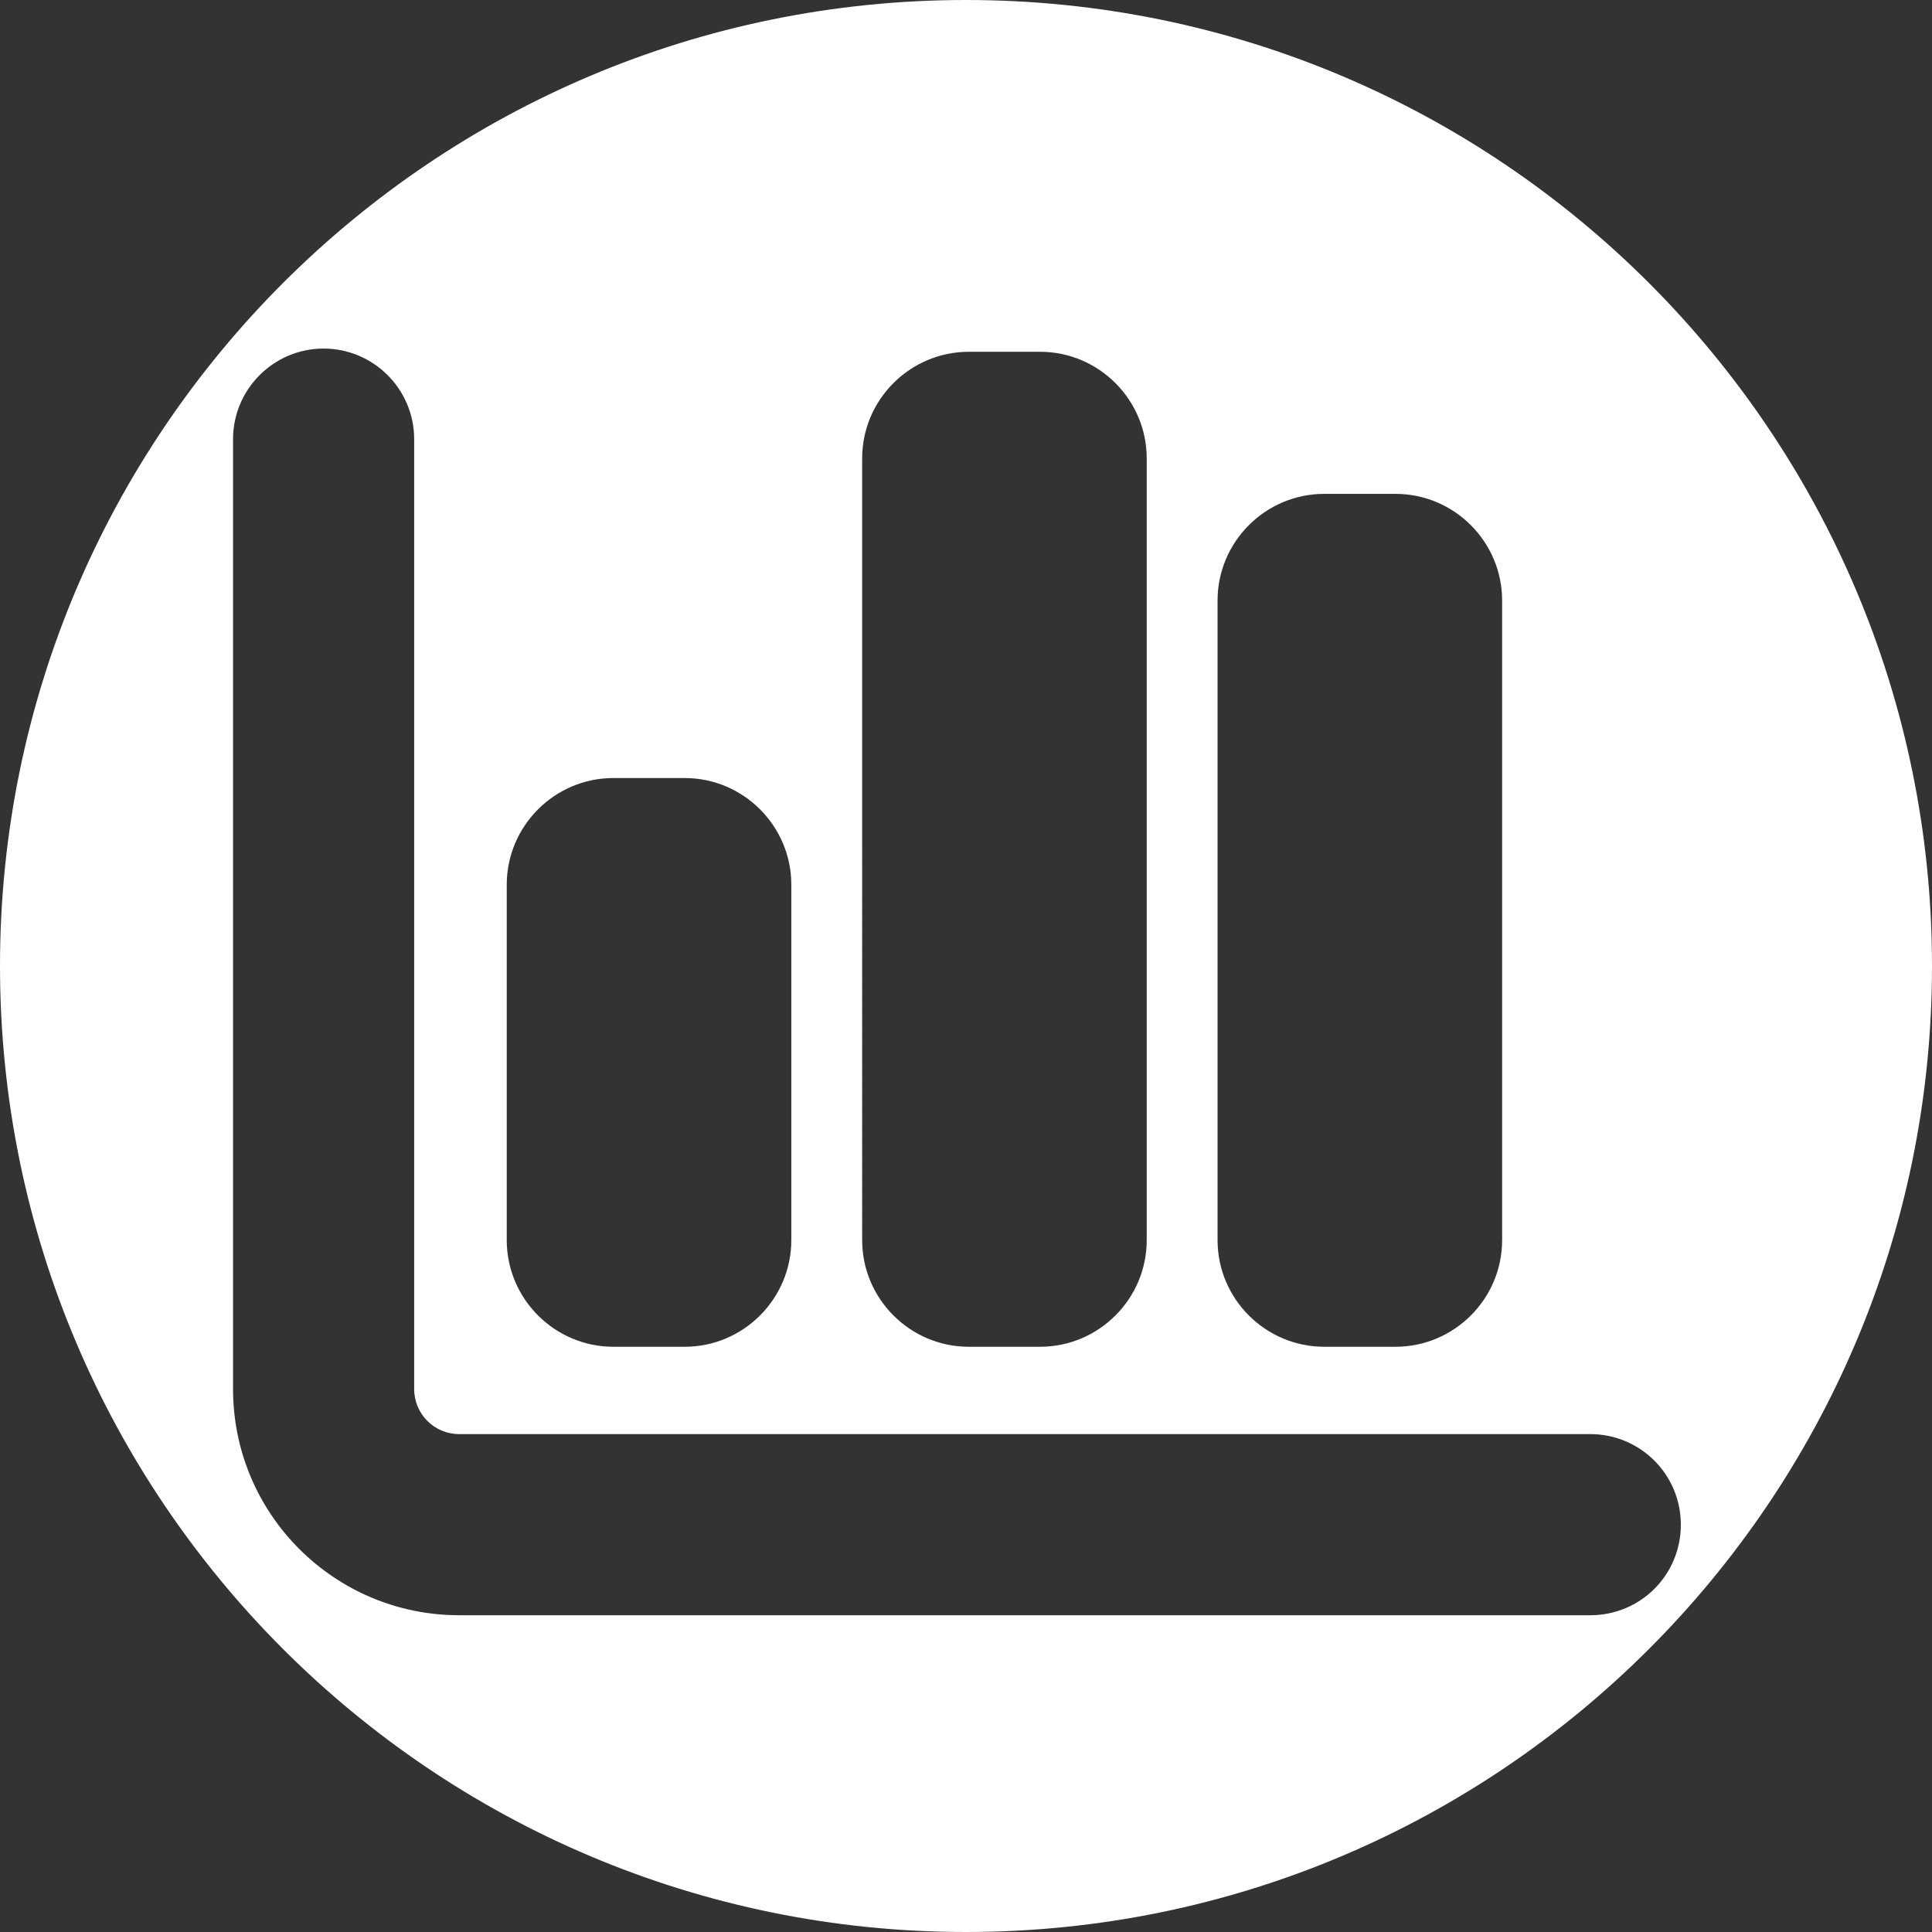 <?xml version="1.0" encoding="UTF-8"?>
<svg id="Calque_1" data-name="Calque 1" xmlns="http://www.w3.org/2000/svg" viewBox="0 0 48 48">
  <rect x="0" y="0" width="48" height="48" fill="#333333" stroke="none"/>
  <path d="M24,0C10.75,0,0,10.75,0,24s10.75,24,24,24,24-10.75,24-24S37.25,0,24,0Zm6.25,14.92c0-1.46,1.19-2.65,2.65-2.65h1.77c1.46,0,2.65,1.19,2.65,2.65v15.89c0,1.46-1.19,2.65-2.65,2.65h-1.77c-1.46,0-2.65-1.19-2.65-2.65V14.92Zm-8.83-3.53c0-1.46,1.19-2.65,2.65-2.65h1.77c1.46,0,2.65,1.19,2.65,2.65V30.81c0,1.46-1.19,2.65-2.65,2.65h-1.77c-1.46,0-2.65-1.19-2.65-2.65V11.39Zm-8.83,10.59c0-1.46,1.19-2.65,2.65-2.65h1.77c1.46,0,2.65,1.19,2.65,2.65v8.83c0,1.46-1.19,2.65-2.65,2.65h-1.77c-1.46,0-2.65-1.19-2.65-2.65v-8.83Zm26.91,18.15H11.41c-3.1,0-5.62-2.51-5.62-5.62V10.91c0-1.24,1.01-2.25,2.25-2.25s2.25,1.01,2.25,2.25v23.6c0,.62,.5,1.12,1.12,1.12h28.1c1.24,0,2.25,1,2.25,2.25s-1,2.25-2.25,2.25Z" style="fill: #fff;"/>
</svg>